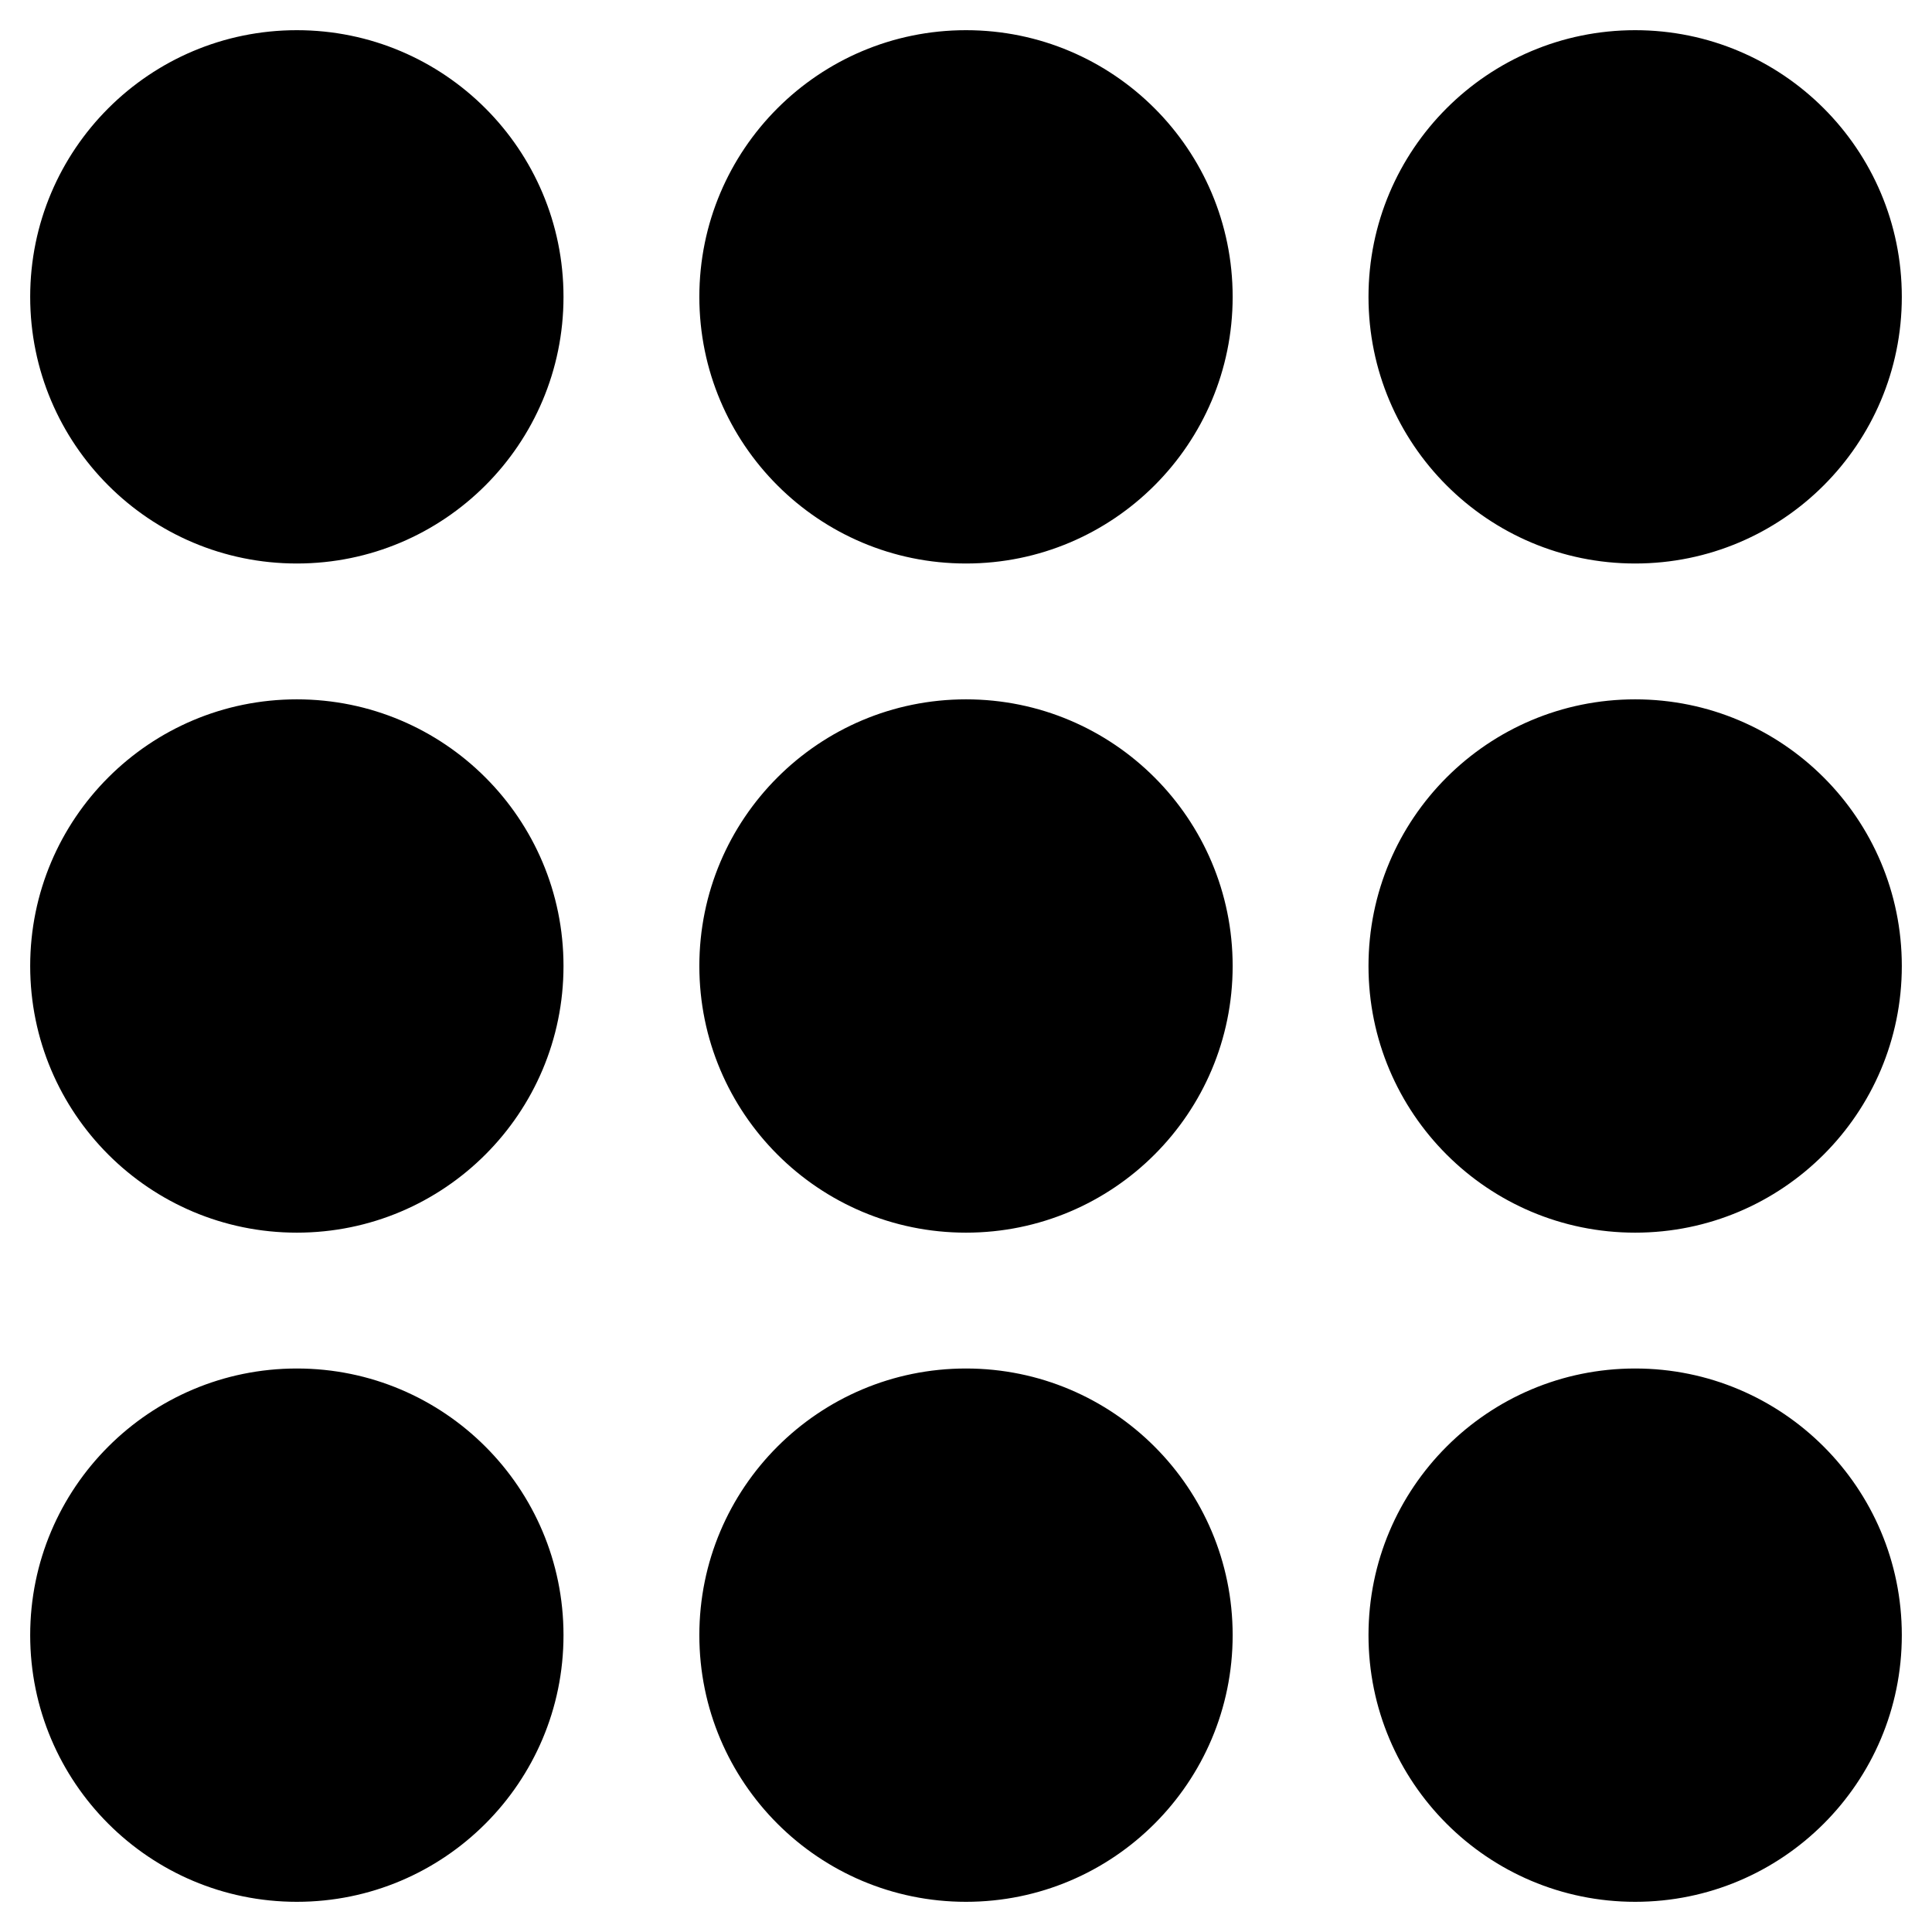 <svg width="96" height="96" xmlns="http://www.w3.org/2000/svg">
  <!-- Created with Method Draw - http://github.com/duopixel/Method-Draw/ -->
  <g>
    <title>background</title>
    <rect fill="#fff" id="canvas_background" height="98" width="98" y="-1" x="-1" />
    <g
      display="none"
      overflow="visible"
      y="0"
      x="0"
      height="100%"
      width="100%"
      id="canvasGrid"
    >
      <rect
        fill="url(#gridpattern)"
        stroke-width="0"
        y="0"
        x="0"
        height="100%"
        width="100%"
      />
    </g>
  </g>
  <g>
    <title>Layer 1</title>
    <ellipse
      stroke="#fff"
      ry="14"
      rx="14"
      id="svg_1"
      cy="14.75"
      cx="14.75"
      stroke-width="1.5"
      fill="#000"
    />
    <ellipse
      stroke="#fff"
      ry="14"
      rx="14"
      id="svg_7"
      cy="14.75"
      cx="48"
      stroke-width="1.5"
      fill="#000"
    />
    <ellipse
      stroke="#fff"
      ry="14"
      rx="14"
      id="svg_8"
      cy="14.75"
      cx="81.25"
      stroke-width="1.5"
      fill="#000"
    />
    <ellipse
      stroke="#fff"
      ry="14"
      rx="14"
      id="svg_9"
      cy="48"
      cx="14.75"
      stroke-width="1.5"
      fill="#000"
    />
    <ellipse
      stroke="#fff"
      ry="14"
      rx="14"
      id="svg_10"
      cy="48"
      cx="48"
      stroke-width="1.5"
      fill="#000"
    />
    <ellipse
      stroke="#fff"
      ry="14"
      rx="14"
      id="svg_11"
      cy="48"
      cx="81.25"
      stroke-width="1.5"
      fill="#000"
    />
    <ellipse
      stroke="#fff"
      ry="14"
      rx="14"
      id="svg_12"
      cy="81.25"
      cx="14.75"
      stroke-width="1.5"
      fill="#000"
    />
    <ellipse
      stroke="#fff"
      ry="14"
      rx="14"
      id="svg_13"
      cy="81.25"
      cx="48"
      stroke-width="1.5"
      fill="#000"
    />
    <ellipse
      stroke="#fff"
      ry="14"
      rx="14"
      id="svg_14"
      cy="81.25"
      cx="81.25"
      stroke-width="1.5"
      fill="#000"
    />
  </g>
</svg>
